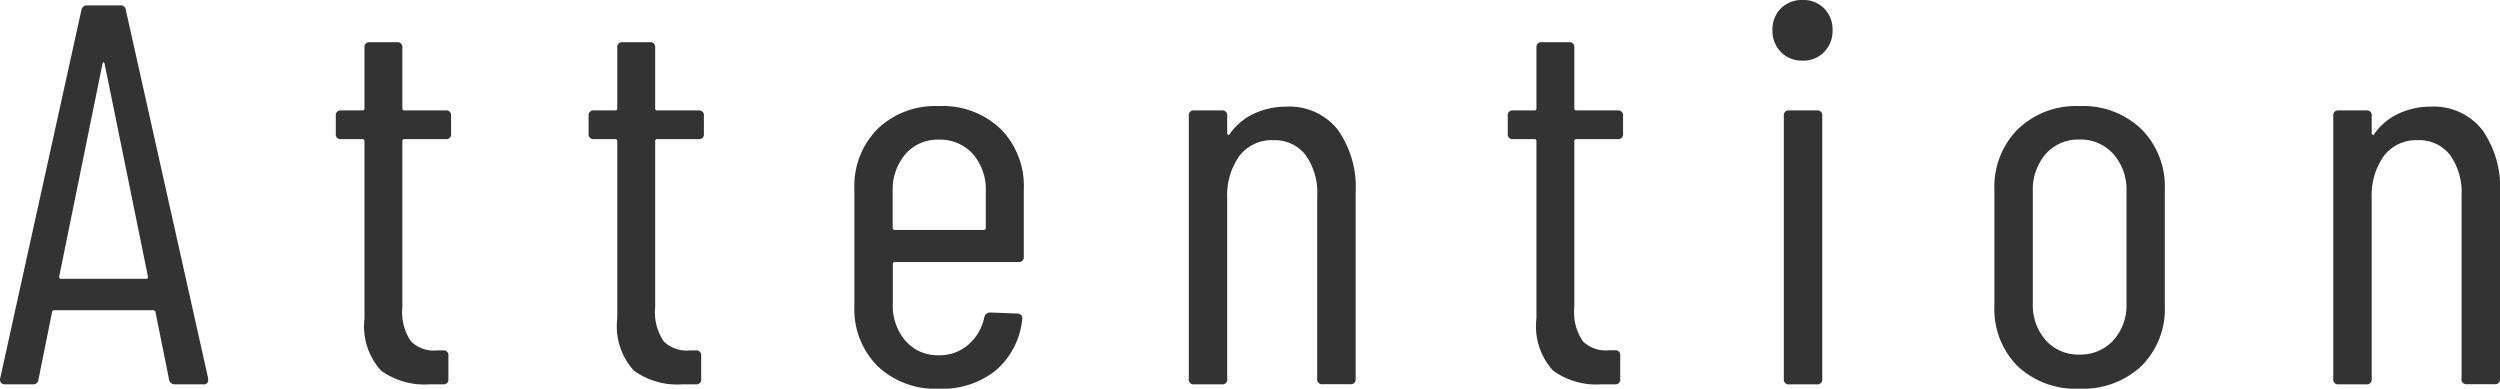 <svg xmlns="http://www.w3.org/2000/svg" width="73.893" height="11.488" viewBox="0 0 73.893 11.488"><path d="M-32.112,0a.165.165,0,0,1-.176-.144l-.4-1.984a.054.054,0,0,0-.024-.048.1.1,0,0,0-.056-.016h-2.9a.1.1,0,0,0-.056.016.054.054,0,0,0-.024.048l-.4,1.984A.153.153,0,0,1-36.32,0h-.816a.147.147,0,0,1-.12-.048.146.146,0,0,1-.024-.128l2.4-10.88A.165.165,0,0,1-34.7-11.2h.96a.153.153,0,0,1,.176.144l2.432,10.88v.032A.127.127,0,0,1-31.28,0Zm-3.424-3.184q0,.064.048.064h2.528q.048,0,.048-.064l-1.28-6.288q-.016-.048-.032-.048t-.032.048Zm11.584-4.224a.141.141,0,0,1-.16.16h-1.216a.057.057,0,0,0-.064.064v4.9a1.524,1.524,0,0,0,.256,1.016.969.969,0,0,0,.784.264h.16a.141.141,0,0,1,.16.16V-.16a.141.141,0,0,1-.16.16h-.4a2.183,2.183,0,0,1-1.432-.408,1.95,1.95,0,0,1-.488-1.544V-7.184a.057.057,0,0,0-.064-.064H-27.2a.141.141,0,0,1-.16-.16v-.528a.141.141,0,0,1,.16-.16h.624a.057.057,0,0,0,.064-.064V-9.952a.141.141,0,0,1,.16-.16h.8a.141.141,0,0,1,.16.16V-8.16a.057.057,0,0,0,.064.064h1.216a.141.141,0,0,1,.16.16Zm7.472,0a.141.141,0,0,1-.16.16h-1.216a.057.057,0,0,0-.064.064v4.9a1.524,1.524,0,0,0,.256,1.016.969.969,0,0,0,.784.264h.16a.141.141,0,0,1,.16.16V-.16a.141.141,0,0,1-.16.16h-.4a2.183,2.183,0,0,1-1.432-.408,1.95,1.95,0,0,1-.488-1.544V-7.184a.057.057,0,0,0-.064-.064h-.624a.141.141,0,0,1-.16-.16v-.528a.141.141,0,0,1,.16-.16h.624a.057.057,0,0,0,.064-.064V-9.952a.141.141,0,0,1,.16-.16h.8a.141.141,0,0,1,.16.16V-8.16a.057.057,0,0,0,.064.064h1.216a.141.141,0,0,1,.16.16Zm9.456,3.632a.141.141,0,0,1-.16.16h-3.648a.057.057,0,0,0-.064.064v1.168a1.59,1.59,0,0,0,.376,1.1,1.253,1.253,0,0,0,.984.424,1.286,1.286,0,0,0,.872-.312,1.464,1.464,0,0,0,.472-.808.179.179,0,0,1,.176-.144l.8.032a.154.154,0,0,1,.112.048.133.133,0,0,1,.032.128,2.29,2.29,0,0,1-.776,1.5A2.513,2.513,0,0,1-9.536.128a2.471,2.471,0,0,1-1.816-.672,2.385,2.385,0,0,1-.68-1.776V-5.776a2.392,2.392,0,0,1,.68-1.768,2.454,2.454,0,0,1,1.816-.68,2.476,2.476,0,0,1,1.832.68,2.392,2.392,0,0,1,.68,1.768ZM-9.536-7.232a1.253,1.253,0,0,0-.984.424A1.614,1.614,0,0,0-10.9-5.7v1.072a.057.057,0,0,0,.064.064h2.624a.057.057,0,0,0,.064-.064V-5.7a1.593,1.593,0,0,0-.384-1.112A1.3,1.3,0,0,0-9.536-7.232ZM.736-8.208a1.823,1.823,0,0,1,1.512.672,2.929,2.929,0,0,1,.536,1.872v5.5a.141.141,0,0,1-.16.16H1.808a.141.141,0,0,1-.16-.16V-5.568A1.908,1.908,0,0,0,1.3-6.784a1.149,1.149,0,0,0-.952-.432,1.2,1.2,0,0,0-1,.464,2.012,2.012,0,0,0-.36,1.264V-.16a.141.141,0,0,1-.16.16h-.816a.141.141,0,0,1-.16-.16V-7.936a.141.141,0,0,1,.16-.16h.816a.141.141,0,0,1,.16.16v.512a.051.051,0,0,0,.032.048q.032.016.048-.032a1.8,1.8,0,0,1,.728-.6A2.236,2.236,0,0,1,.736-8.208Zm9.952.8a.141.141,0,0,1-.16.16H9.312a.057.057,0,0,0-.064.064v4.9A1.524,1.524,0,0,0,9.5-1.272a.969.969,0,0,0,.784.264h.16a.141.141,0,0,1,.16.16V-.16a.141.141,0,0,1-.16.16h-.4A2.183,2.183,0,0,1,8.616-.408a1.95,1.95,0,0,1-.488-1.544V-7.184a.057.057,0,0,0-.064-.064H7.44a.141.141,0,0,1-.16-.16v-.528a.141.141,0,0,1,.16-.16h.624a.057.057,0,0,0,.064-.064V-9.952a.141.141,0,0,1,.16-.16h.8a.141.141,0,0,1,.16.16V-8.16a.057.057,0,0,0,.064.064h1.216a.141.141,0,0,1,.16.16ZM16-9.568a.862.862,0,0,1-.648-.256.883.883,0,0,1-.248-.64.876.876,0,0,1,.248-.648A.876.876,0,0,1,16-11.36a.856.856,0,0,1,.632.248.876.876,0,0,1,.248.648.883.883,0,0,1-.248.64A.842.842,0,0,1,16-9.568ZM15.6,0a.141.141,0,0,1-.16-.16V-7.936a.141.141,0,0,1,.16-.16h.816a.141.141,0,0,1,.16.16V-.16a.141.141,0,0,1-.16.16Zm8.576.128a2.492,2.492,0,0,1-1.832-.672,2.385,2.385,0,0,1-.68-1.776V-5.76a2.4,2.4,0,0,1,.688-1.776,2.466,2.466,0,0,1,1.824-.688,2.487,2.487,0,0,1,1.84.688A2.4,2.4,0,0,1,26.7-5.76v3.44a2.37,2.37,0,0,1-.688,1.776A2.52,2.52,0,0,1,24.176.128Zm0-1.008a1.314,1.314,0,0,0,1-.416,1.544,1.544,0,0,0,.392-1.1V-5.7a1.573,1.573,0,0,0-.392-1.112,1.3,1.3,0,0,0-1-.424,1.277,1.277,0,0,0-.992.424A1.593,1.593,0,0,0,22.8-5.7v3.3a1.563,1.563,0,0,0,.384,1.1A1.289,1.289,0,0,0,24.176-.88ZM34.56-8.208a1.823,1.823,0,0,1,1.512.672,2.929,2.929,0,0,1,.536,1.872v5.5a.141.141,0,0,1-.16.16h-.816a.141.141,0,0,1-.16-.16V-5.568a1.908,1.908,0,0,0-.344-1.216,1.149,1.149,0,0,0-.952-.432,1.2,1.2,0,0,0-1,.464,2.012,2.012,0,0,0-.36,1.264V-.16a.141.141,0,0,1-.16.16H31.84a.141.141,0,0,1-.16-.16V-7.936a.141.141,0,0,1,.16-.16h.816a.141.141,0,0,1,.16.16v.512a.051.051,0,0,0,.032.048q.032.016.048-.032a1.8,1.8,0,0,1,.728-.6A2.236,2.236,0,0,1,34.56-8.208Z" transform="translate(37.285 11.36)" fill="#333"/></svg>